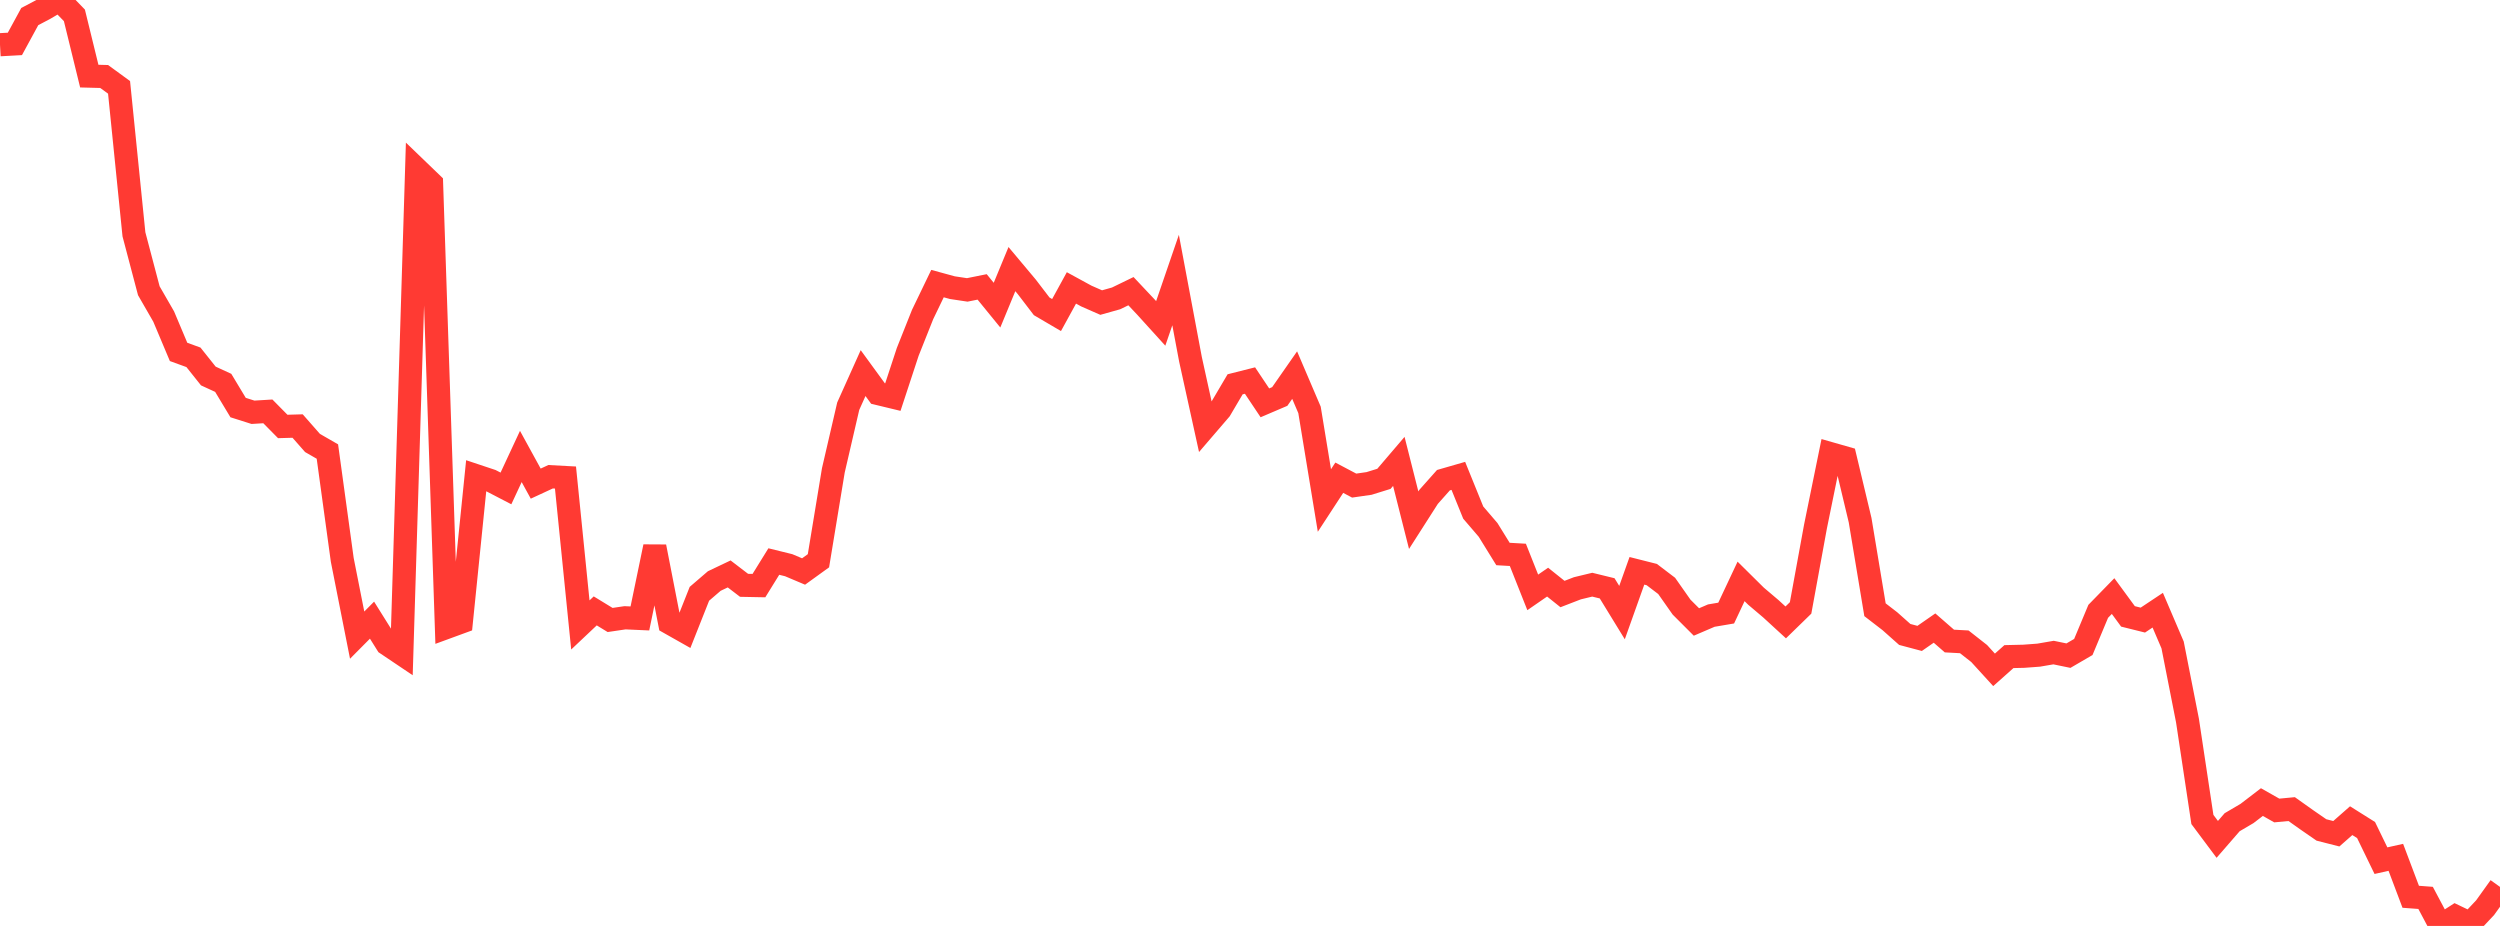 <?xml version="1.0" standalone="no"?>
<!DOCTYPE svg PUBLIC "-//W3C//DTD SVG 1.1//EN" "http://www.w3.org/Graphics/SVG/1.1/DTD/svg11.dtd">

<svg width="135" height="50" viewBox="0 0 135 50" preserveAspectRatio="none" 
  xmlns="http://www.w3.org/2000/svg"
  xmlns:xlink="http://www.w3.org/1999/xlink">


<polyline points="0.0, 2.415 0.804, 2.371 1.607, 0.895 2.411, 0.471 3.214, 0.0 4.018, 0.83 4.821, 4.11 5.625, 4.131 6.429, 4.717 7.232, 12.651 8.036, 15.7 8.839, 17.094 9.643, 19.003 10.446, 19.295 11.25, 20.304 12.054, 20.674 12.857, 22.008 13.661, 22.263 14.464, 22.214 15.268, 23.029 16.071, 23.006 16.875, 23.92 17.679, 24.383 18.482, 30.233 19.286, 34.297 20.089, 33.488 20.893, 34.773 21.696, 35.313 22.5, 9.129 23.304, 9.903 24.107, 33.884 24.911, 33.589 25.714, 25.691 26.518, 25.959 27.321, 26.376 28.125, 24.649 28.929, 26.116 29.732, 25.744 30.536, 25.787 31.339, 33.747 32.143, 32.988 32.946, 33.479 33.75, 33.36 34.554, 33.396 35.357, 29.521 36.161, 33.64 36.964, 34.094 37.768, 32.065 38.571, 31.375 39.375, 30.992 40.179, 31.607 40.982, 31.623 41.786, 30.323 42.589, 30.521 43.393, 30.861 44.196, 30.281 45.0, 25.403 45.804, 21.935 46.607, 20.147 47.411, 21.25 48.214, 21.444 49.018, 18.999 49.821, 16.982 50.625, 15.314 51.429, 15.534 52.232, 15.655 53.036, 15.493 53.839, 16.478 54.643, 14.532 55.446, 15.49 56.25, 16.541 57.054, 17.013 57.857, 15.547 58.661, 15.986 59.464, 16.339 60.268, 16.113 61.071, 15.723 61.875, 16.577 62.679, 17.464 63.482, 15.123 64.286, 19.402 65.089, 23.052 65.893, 22.116 66.696, 20.753 67.5, 20.55 68.304, 21.753 69.107, 21.41 69.911, 20.256 70.714, 22.135 71.518, 27.027 72.321, 25.797 73.125, 26.222 73.929, 26.106 74.732, 25.857 75.536, 24.916 76.339, 28.09 77.143, 26.832 77.946, 25.929 78.75, 25.697 79.554, 27.679 80.357, 28.616 81.161, 29.916 81.964, 29.962 82.768, 31.989 83.571, 31.435 84.375, 32.078 85.179, 31.767 85.982, 31.573 86.786, 31.77 87.589, 33.08 88.393, 30.824 89.196, 31.027 90.0, 31.639 90.804, 32.783 91.607, 33.587 92.411, 33.242 93.214, 33.106 94.018, 31.396 94.821, 32.191 95.625, 32.872 96.429, 33.61 97.232, 32.828 98.036, 28.434 98.839, 24.496 99.643, 24.726 100.446, 28.089 101.25, 32.926 102.054, 33.546 102.857, 34.26 103.661, 34.474 104.464, 33.916 105.268, 34.616 106.071, 34.659 106.875, 35.29 107.679, 36.172 108.482, 35.457 109.286, 35.438 110.089, 35.378 110.893, 35.239 111.696, 35.405 112.5, 34.937 113.304, 33.011 114.107, 32.188 114.911, 33.285 115.714, 33.485 116.518, 32.95 117.321, 34.828 118.125, 38.916 118.929, 44.251 119.732, 45.326 120.536, 44.4 121.339, 43.928 122.143, 43.312 122.946, 43.767 123.75, 43.691 124.554, 44.262 125.357, 44.817 126.161, 45.022 126.964, 44.317 127.768, 44.822 128.571, 46.476 129.375, 46.296 130.179, 48.426 130.982, 48.486 131.786, 50.0 132.589, 49.483 133.393, 49.868 134.196, 49.015 135.0, 47.893" fill="none" stroke="#ff3a33" stroke-width="1.25"/>

</svg>